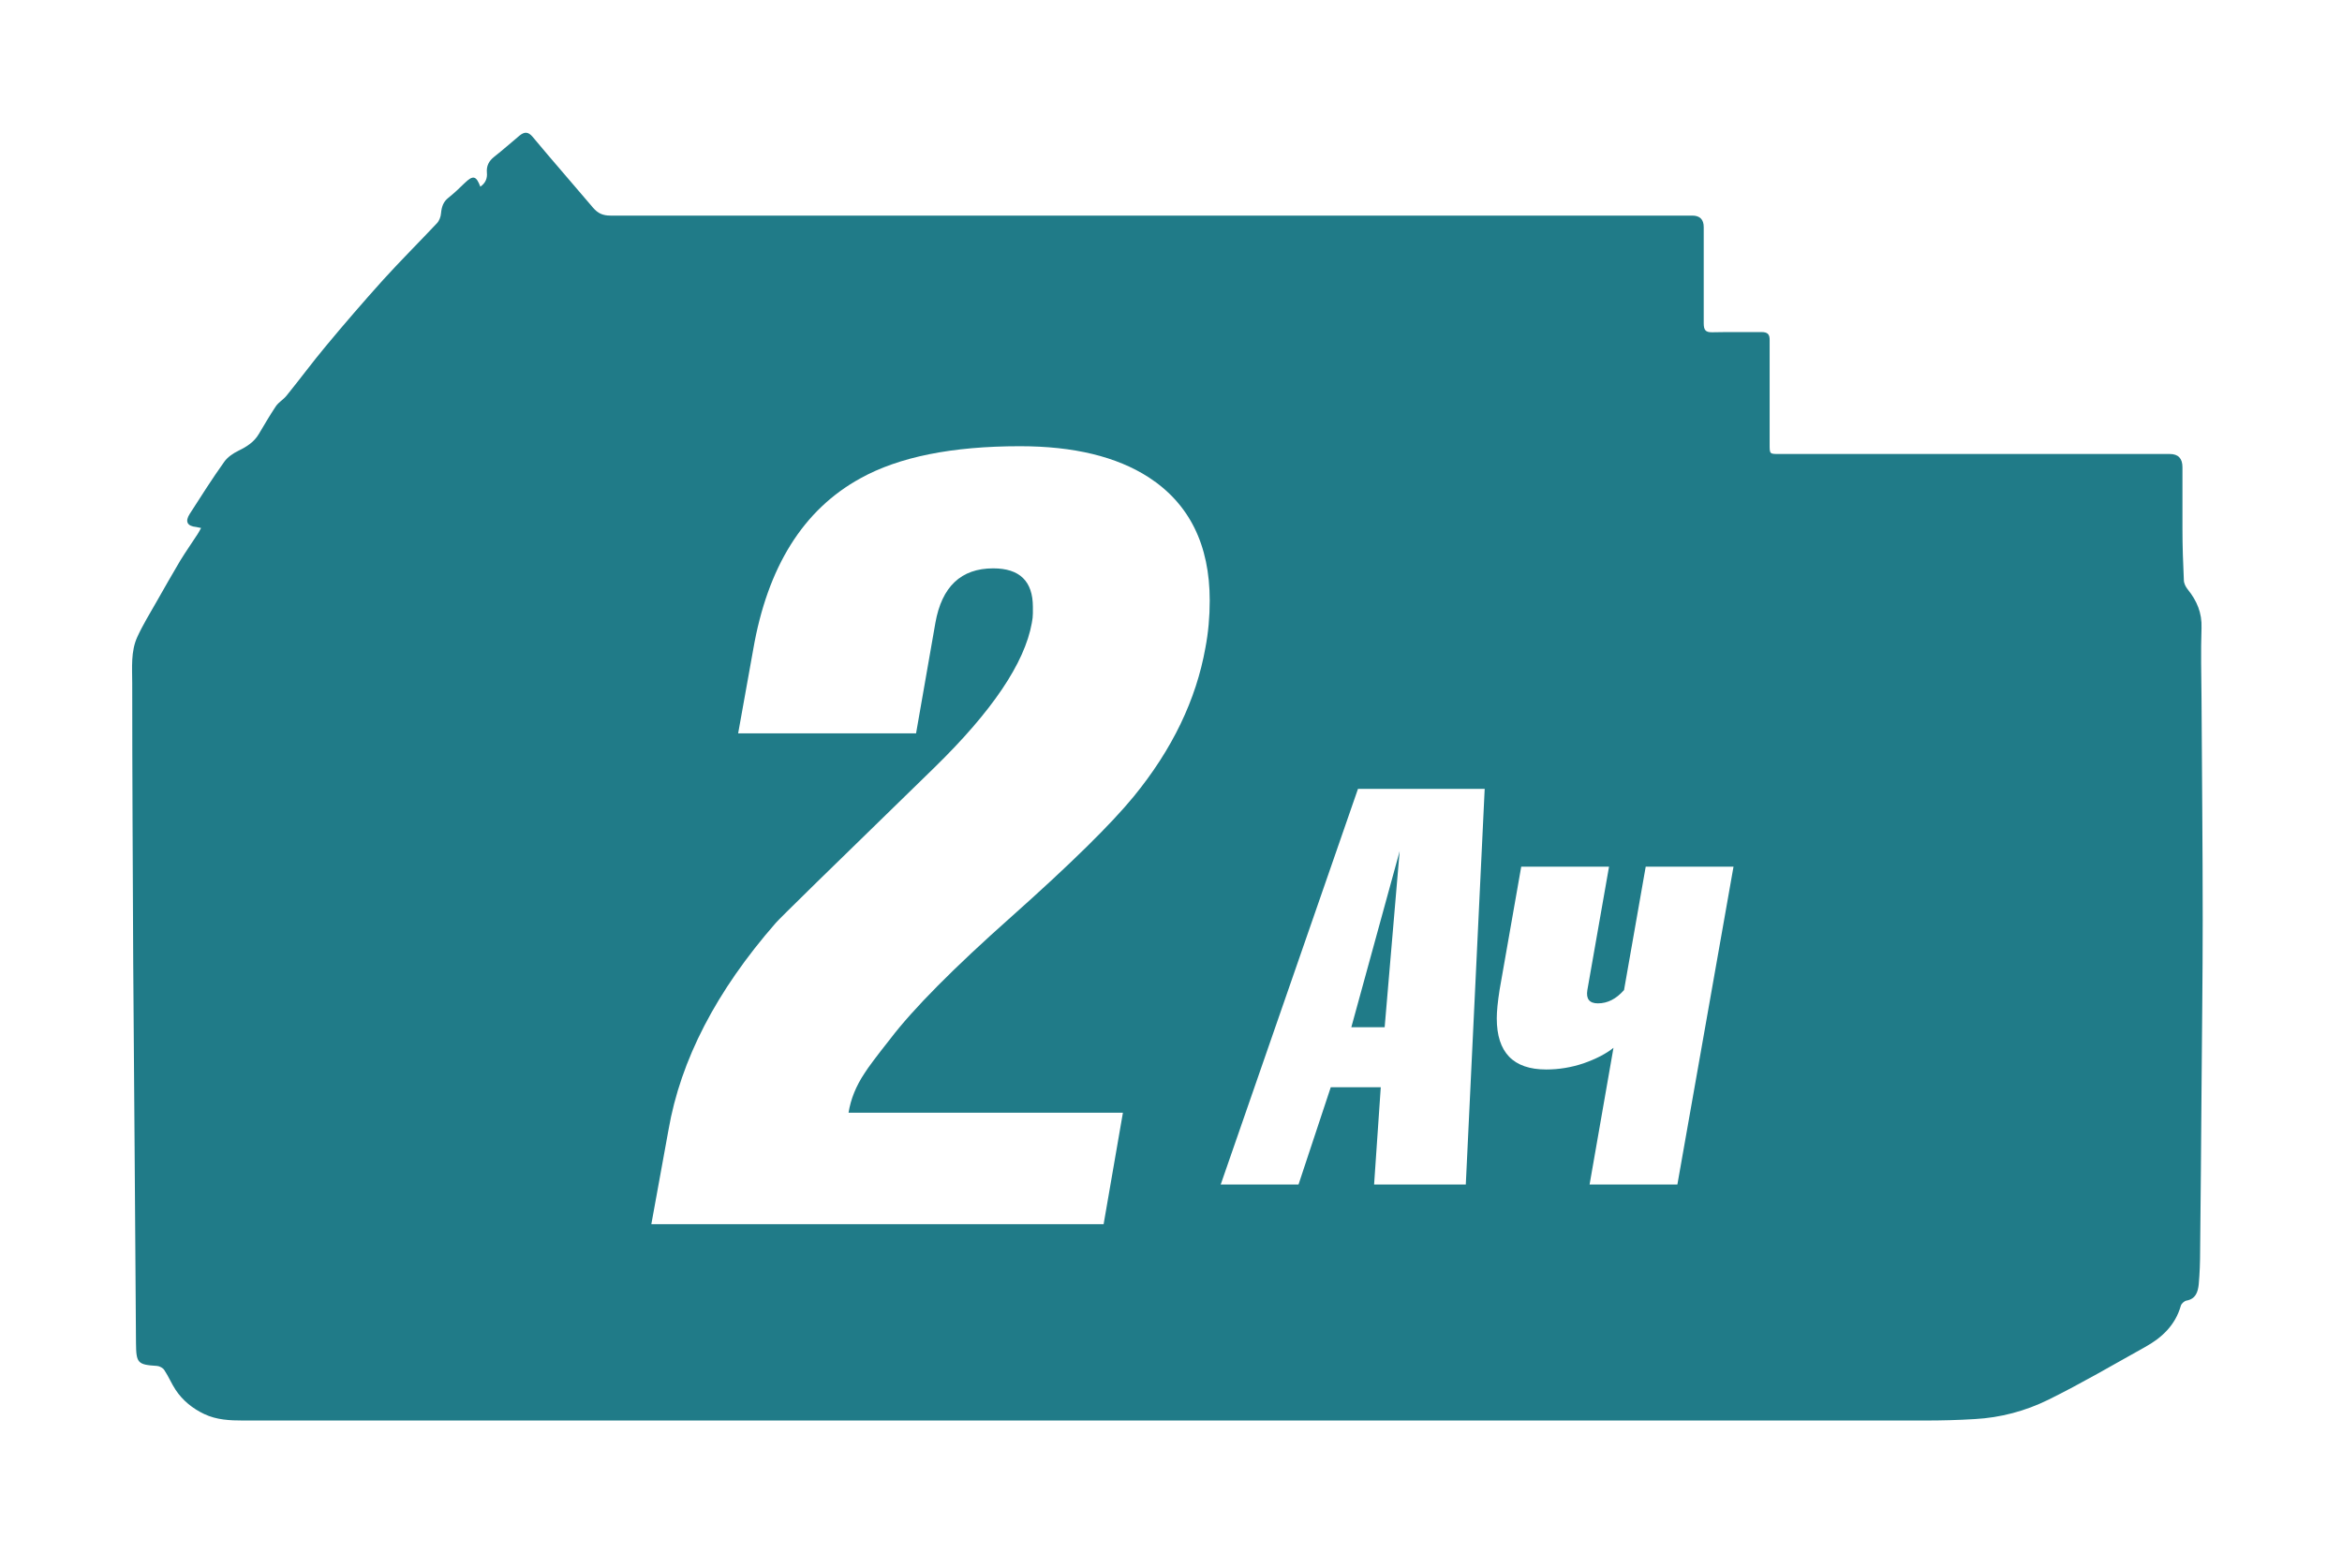 <svg width="118" height="79" viewBox="0 0 118 79" fill="none" xmlns="http://www.w3.org/2000/svg">
<g filter="url(#filter0_d_6171_376)">
<path d="M10.132 26.606C10.021 26.586 9.951 26.566 9.891 26.556C9.431 26.515 9.311 26.28 9.561 25.893C10.132 25.006 10.691 24.12 11.302 23.265C11.472 23.03 11.742 22.847 12.011 22.714C12.431 22.511 12.802 22.276 13.041 21.869C13.322 21.4 13.591 20.931 13.892 20.483C14.031 20.269 14.281 20.136 14.441 19.933C15.111 19.107 15.742 18.251 16.422 17.436C17.361 16.305 18.322 15.194 19.302 14.104C20.181 13.136 21.111 12.209 22.012 11.252C22.131 11.129 22.212 10.915 22.221 10.742C22.252 10.426 22.331 10.171 22.591 9.967C22.872 9.743 23.142 9.489 23.401 9.234C23.831 8.816 23.991 8.847 24.201 9.407C24.451 9.234 24.561 9 24.532 8.704C24.502 8.358 24.631 8.113 24.901 7.899C25.341 7.553 25.752 7.186 26.181 6.829C26.422 6.636 26.611 6.626 26.841 6.901C27.841 8.103 28.872 9.275 29.881 10.467C30.122 10.752 30.381 10.864 30.752 10.864C42.291 10.864 53.822 10.864 65.362 10.864C71.992 10.864 78.621 10.864 85.261 10.864C85.648 10.864 85.841 11.058 85.841 11.445C85.841 13.055 85.841 14.665 85.841 16.285C85.841 16.631 85.931 16.753 86.281 16.743C87.102 16.723 87.931 16.743 88.751 16.733C89.061 16.733 89.171 16.845 89.162 17.151C89.162 18.904 89.162 20.646 89.162 22.398C89.162 22.877 89.162 22.877 89.632 22.877C96.192 22.877 102.761 22.877 109.321 22.877C109.748 22.877 109.961 23.098 109.961 23.54C109.961 24.579 109.961 25.608 109.961 26.647C109.961 27.513 109.992 28.369 110.032 29.235C110.032 29.388 110.122 29.572 110.222 29.694C110.682 30.264 110.952 30.876 110.922 31.65C110.882 32.832 110.912 34.024 110.922 35.206C110.942 38.925 110.982 42.644 110.982 46.353C110.982 49.226 110.942 52.11 110.922 54.983C110.902 57.663 110.882 60.343 110.852 63.022C110.852 63.583 110.832 64.153 110.782 64.713C110.742 65.1 110.632 65.457 110.162 65.539C110.052 65.559 109.911 65.692 109.881 65.793C109.601 66.782 108.921 67.414 108.071 67.882C106.461 68.779 104.861 69.716 103.211 70.531C102.051 71.102 100.801 71.438 99.492 71.509C98.662 71.56 97.822 71.581 96.992 71.581C68.742 71.581 40.502 71.581 12.252 71.581C11.582 71.581 10.912 71.55 10.291 71.255C9.712 70.98 9.212 70.582 8.852 70.042C8.642 69.726 8.492 69.359 8.282 69.044C8.212 68.931 8.042 68.84 7.912 68.83C6.932 68.769 6.862 68.687 6.852 67.678C6.832 64.377 6.802 61.076 6.782 57.775C6.762 54.687 6.731 51.611 6.712 48.523C6.691 43.826 6.662 39.129 6.662 34.432C6.662 33.647 6.582 32.822 6.922 32.088C7.202 31.477 7.561 30.896 7.891 30.315C8.281 29.633 8.671 28.939 9.071 28.267C9.351 27.808 9.661 27.37 9.951 26.922C10.011 26.831 10.062 26.729 10.132 26.606Z" fill="#207B88"/>
</g>
<path d="M42.753 56.072H56.577L55.605 61.688H32.817L33.681 56.937C34.293 53.408 36.093 49.934 39.081 46.514C39.189 46.37 41.853 43.761 47.073 38.684C49.989 35.84 51.627 33.41 51.987 31.395C52.023 31.215 52.041 31.052 52.041 30.909C52.041 30.765 52.041 30.657 52.041 30.584C52.041 29.288 51.375 28.64 50.043 28.64C48.423 28.64 47.451 29.558 47.127 31.395L46.155 36.956H37.191L37.947 32.745C38.667 28.569 40.467 25.689 43.347 24.105C45.291 23.024 47.973 22.485 51.393 22.485C54.093 22.485 56.253 23.006 57.873 24.05C59.925 25.383 60.951 27.453 60.951 30.261C60.951 31.088 60.879 31.881 60.735 32.636C60.267 35.264 59.061 37.767 57.117 40.142C55.965 41.547 53.913 43.562 50.961 46.191C48.045 48.782 46.011 50.834 44.859 52.346C44.175 53.211 43.743 53.786 43.563 54.075C43.131 54.722 42.861 55.389 42.753 56.072Z" fill="white"/>
<path d="M68.421 39.752H74.805L73.853 59.688H69.233L69.569 54.788H67.049L65.425 59.688H61.505L68.421 39.752ZM68.085 51.764H69.765L70.521 42.889L68.085 51.764ZM84.514 59.688H80.09L81.294 52.8C80.921 53.099 80.417 53.361 79.782 53.584C79.166 53.79 78.541 53.892 77.906 53.892C76.245 53.892 75.414 53.034 75.414 51.316C75.414 50.962 75.461 50.486 75.554 49.889L76.646 43.672H81.07L79.978 49.889C79.904 50.337 80.081 50.56 80.51 50.56C80.996 50.56 81.434 50.337 81.826 49.889L82.918 43.672H87.342L84.514 59.688Z" fill="white"/>
<defs>
<filter id="filter0_d_6171_376" x="0.033" y="0.068" width="117.568" height="78.133" filterUnits="userSpaceOnUse" color-interpolation-filters="sRGB">
<feFlood flood-opacity="0" result="BackgroundImageFix"/>
<feColorMatrix in="SourceAlpha" type="matrix" values="0 0 0 0 0 0 0 0 0 0 0 0 0 0 0 0 0 0 127 0" result="hardAlpha"/>
<feOffset/>
<feGaussianBlur stdDeviation="3.31"/>
<feColorMatrix type="matrix" values="0 0 0 0 0 0 0 0 0 0 0 0 0 0 0 0 0 0 0.7 0"/>
<feBlend mode="normal" in2="BackgroundImageFix" result="effect1_dropShadow_6171_376"/>
<feBlend mode="normal" in="SourceGraphic" in2="effect1_dropShadow_6171_376" result="shape"/>
</filter>
</defs>
</svg>
